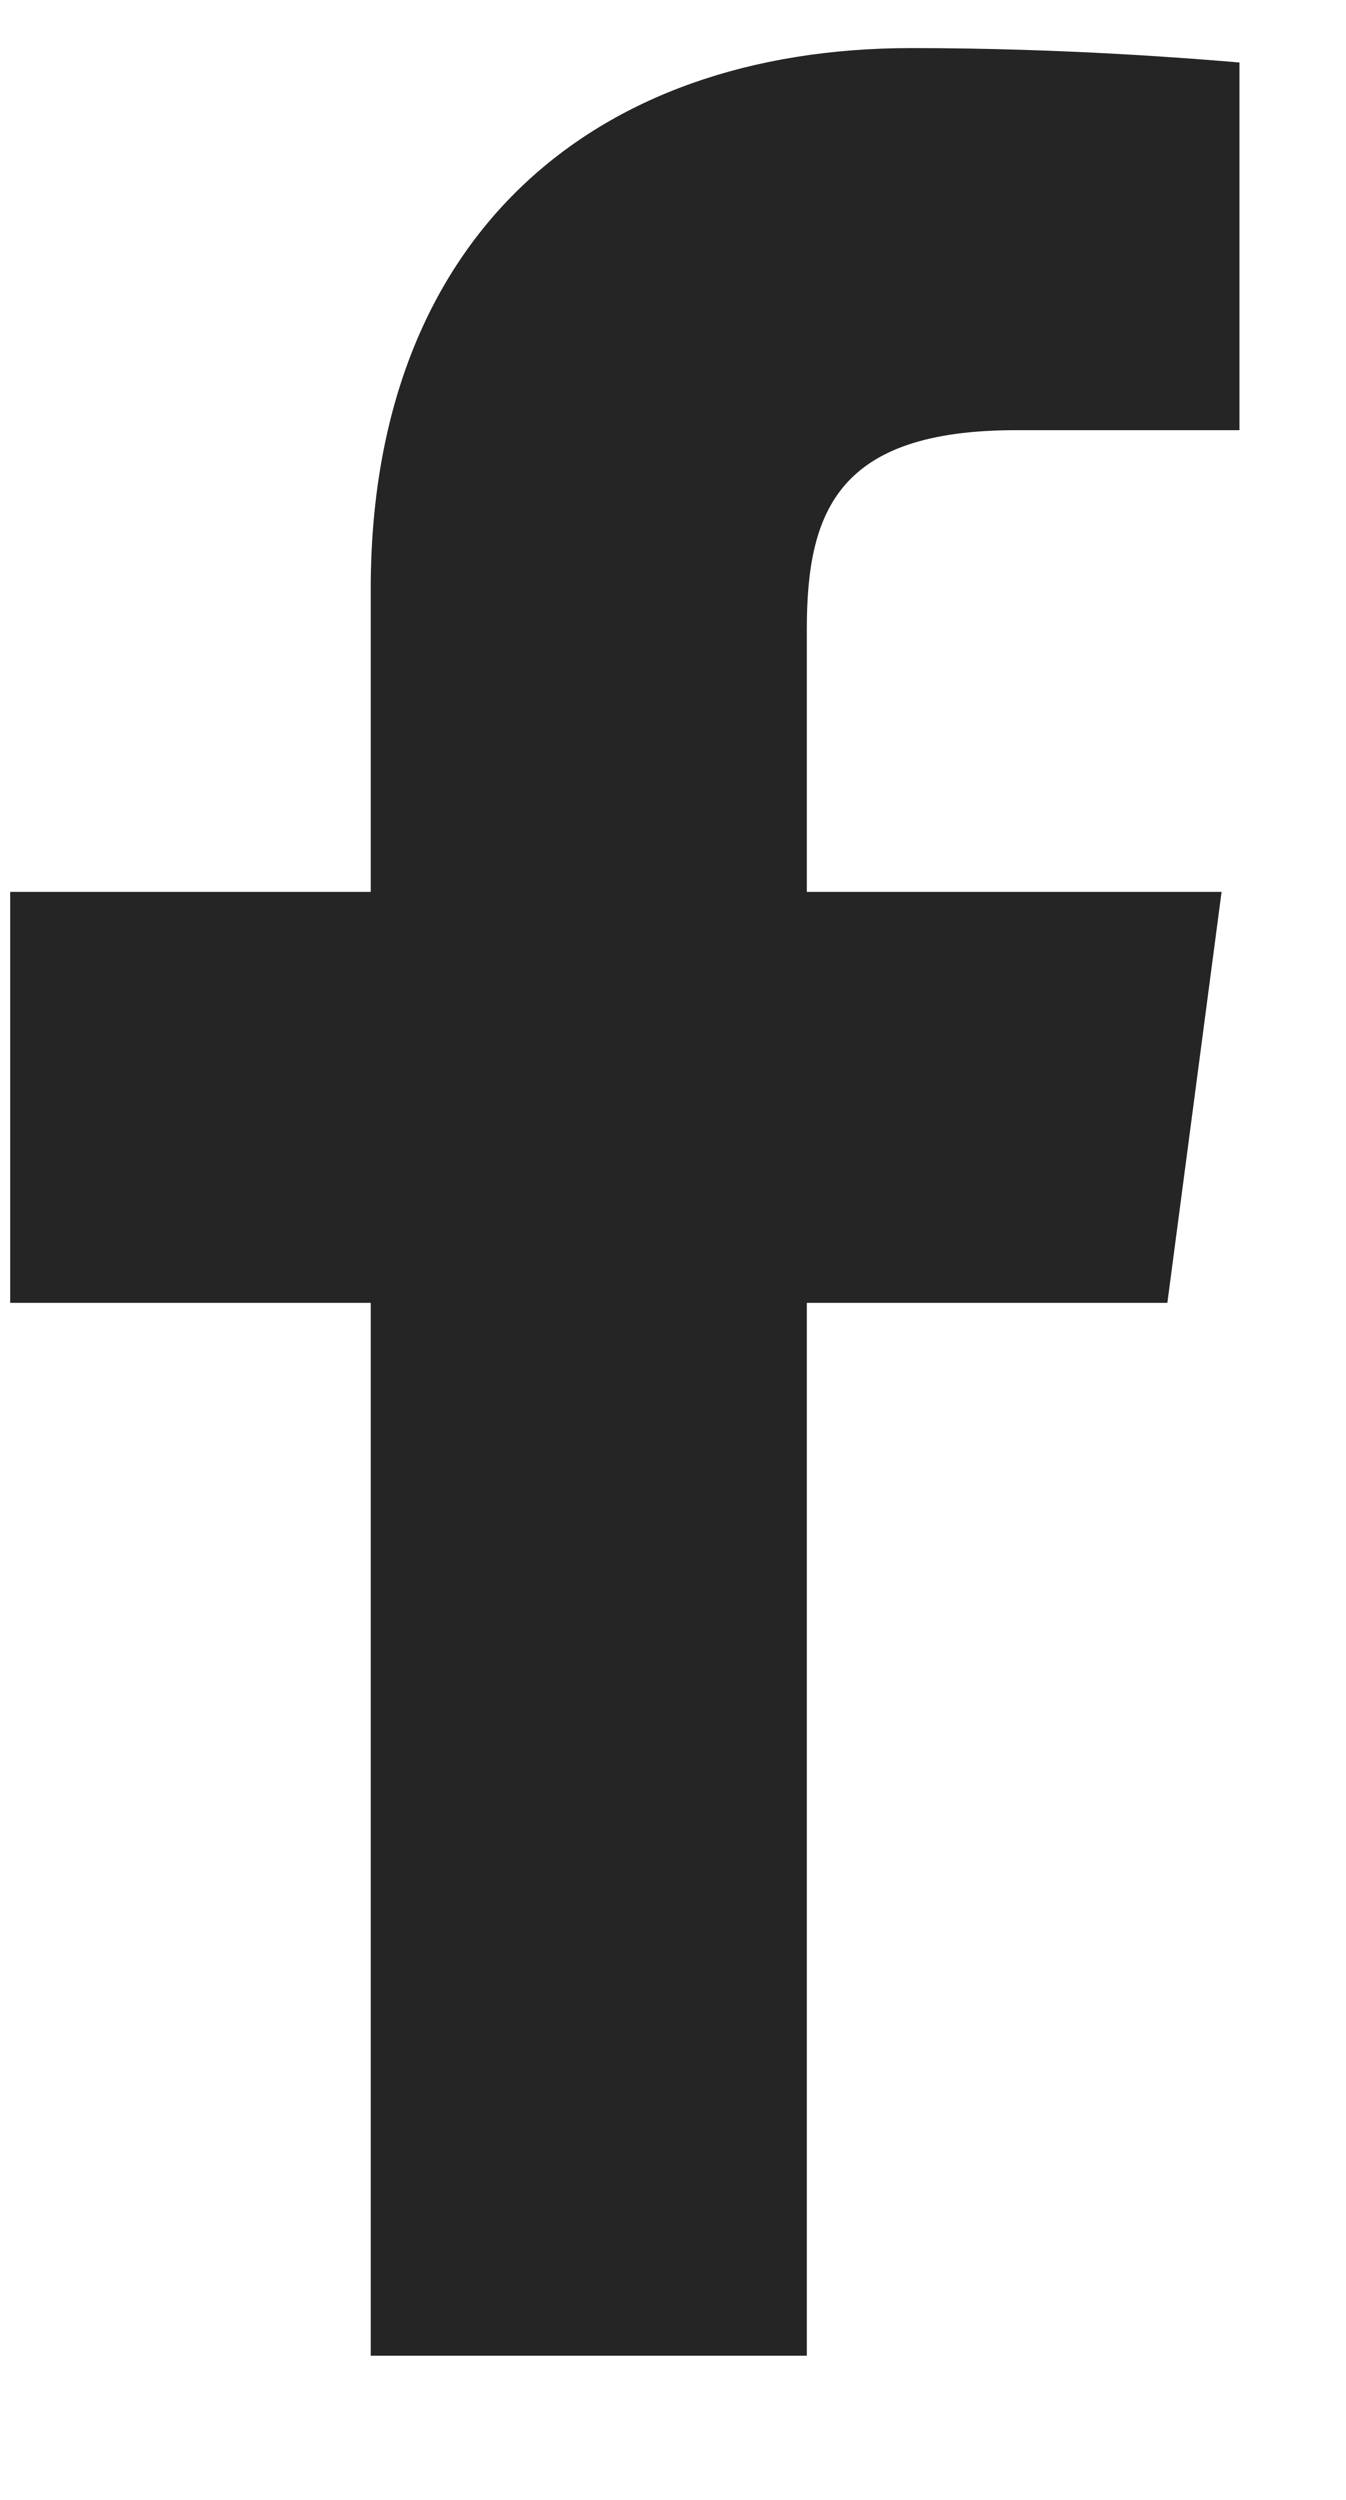 <svg width="7" height="13" viewBox="0 0 7 13" fill="none" xmlns="http://www.w3.org/2000/svg">
<path d="M4.196 12.25V6.775H6.071L6.353 4.638H4.196V3.269C4.196 2.65 4.365 2.237 5.284 2.237H6.446V0.325C6.221 0.306 5.546 0.25 4.74 0.25C3.071 0.25 1.928 1.244 1.928 3.062V4.638H0.053V6.775H1.928V12.25H4.196Z" fill="#252525"/>
</svg>
